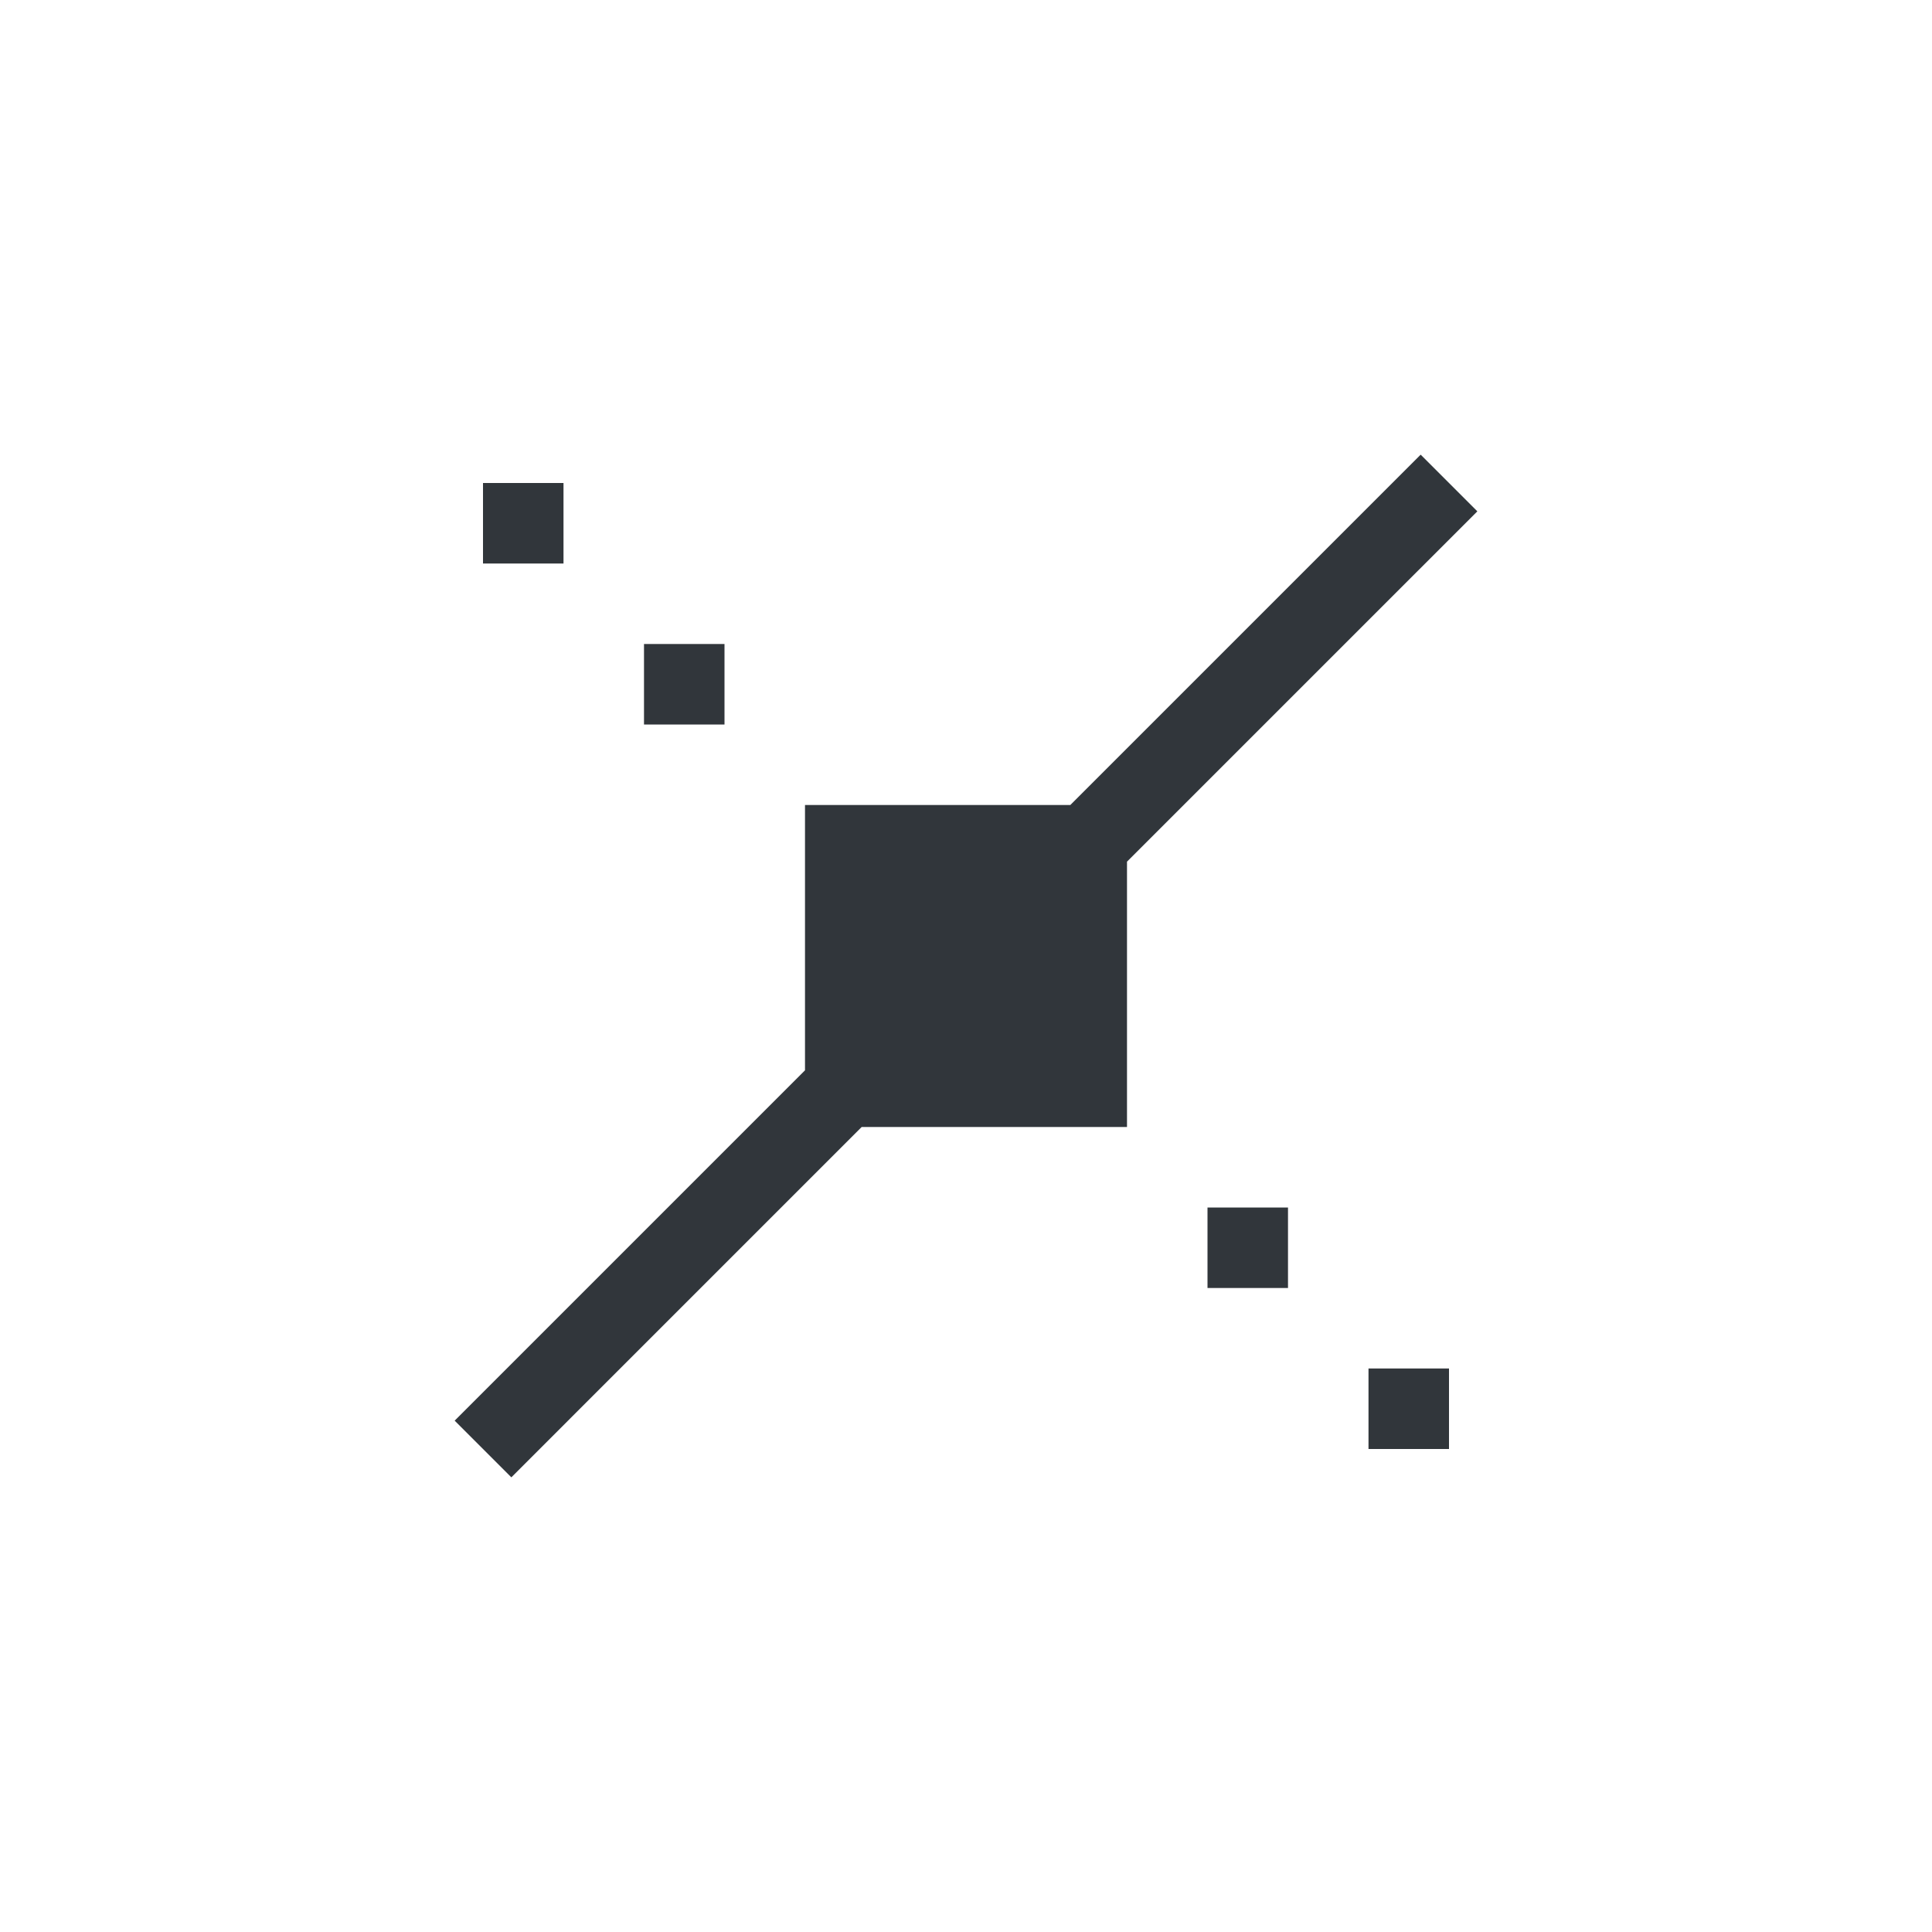 <svg xmlns="http://www.w3.org/2000/svg" width="12pt" height="12pt" version="1.1" viewBox="0 0 12 12">
 <g>
  <path style="fill:rgb(19.216%,21.176%,23.137%)" d="M 8.824 2.824 L 6.648 5 L 5 5 L 5 6.648 L 2.824 8.824 L 3.176 9.176 L 5.352 7 L 7 7 L 7 5.352 L 9.176 3.176 Z M 3 3 L 3 3.5 L 3.5 3.5 L 3.5 3 Z M 4 4 L 4 4.5 L 4.5 4.5 L 4.5 4 Z M 7.5 7.5 L 7.5 8 L 8 8 L 8 7.5 Z M 8.5 8.5 L 8.5 9 L 9 9 L 9 8.5 Z M 8.5 8.5"/>
 </g>
</svg>
